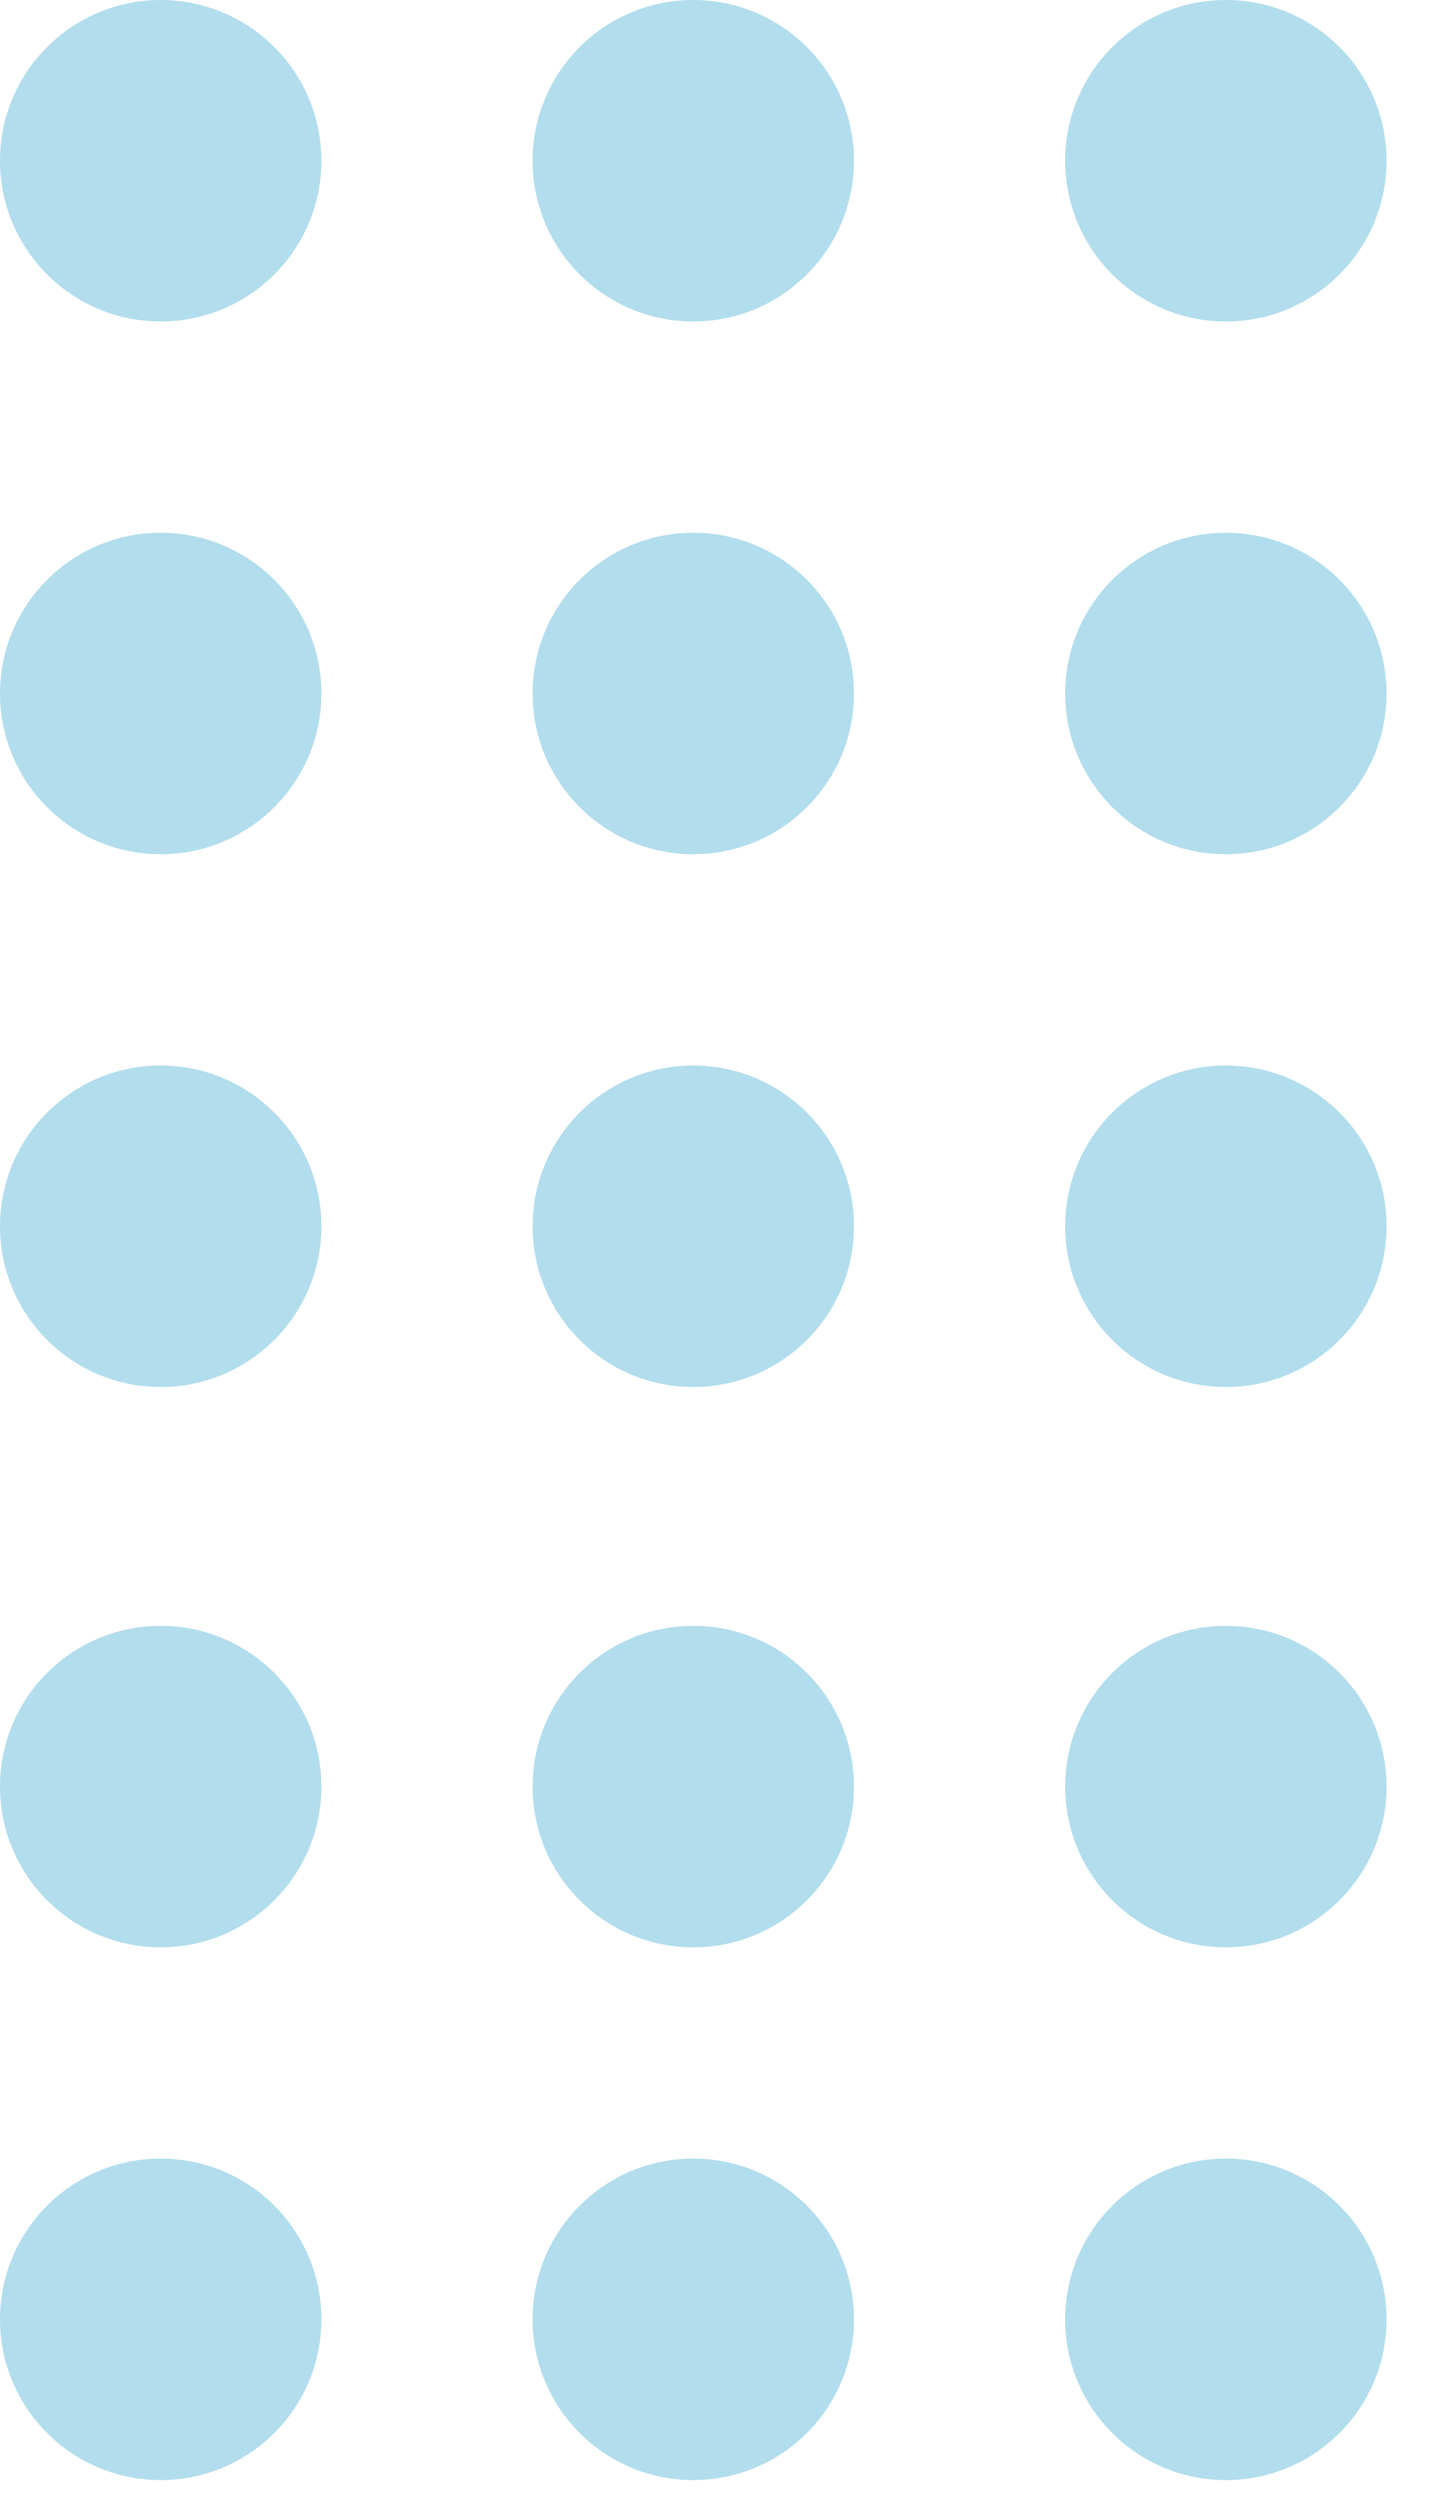 <?xml version="1.0" encoding="UTF-8"?> <svg xmlns="http://www.w3.org/2000/svg" width="61" height="105" viewBox="0 0 61 105" fill="none"> <circle cx="6.751" cy="6.751" r="6.751" fill="#B2DDED"></circle> <circle cx="29.125" cy="6.751" r="6.751" fill="#B2DDED"></circle> <circle cx="51.5" cy="6.751" r="6.751" fill="#B2DDED"></circle> <circle cx="6.751" cy="29.125" r="6.751" fill="#B2DDED"></circle> <circle cx="29.125" cy="29.125" r="6.751" fill="#B2DDED"></circle> <circle cx="51.5" cy="29.125" r="6.751" fill="#B2DDED"></circle> <circle cx="6.751" cy="51.5" r="6.751" fill="#B2DDED"></circle> <circle cx="29.125" cy="51.5" r="6.751" fill="#B2DDED"></circle> <circle cx="51.5" cy="51.5" r="6.751" fill="#B2DDED"></circle> <circle cx="6.751" cy="75.032" r="6.751" fill="#B2DDED"></circle> <circle cx="29.125" cy="75.032" r="6.751" fill="#B2DDED"></circle> <circle cx="51.5" cy="75.032" r="6.751" fill="#B2DDED"></circle> <circle cx="6.751" cy="97.406" r="6.751" fill="#B2DDED"></circle> <circle cx="29.125" cy="97.406" r="6.751" fill="#B2DDED"></circle> <circle cx="51.5" cy="97.406" r="6.751" fill="#B2DDED"></circle> </svg> 